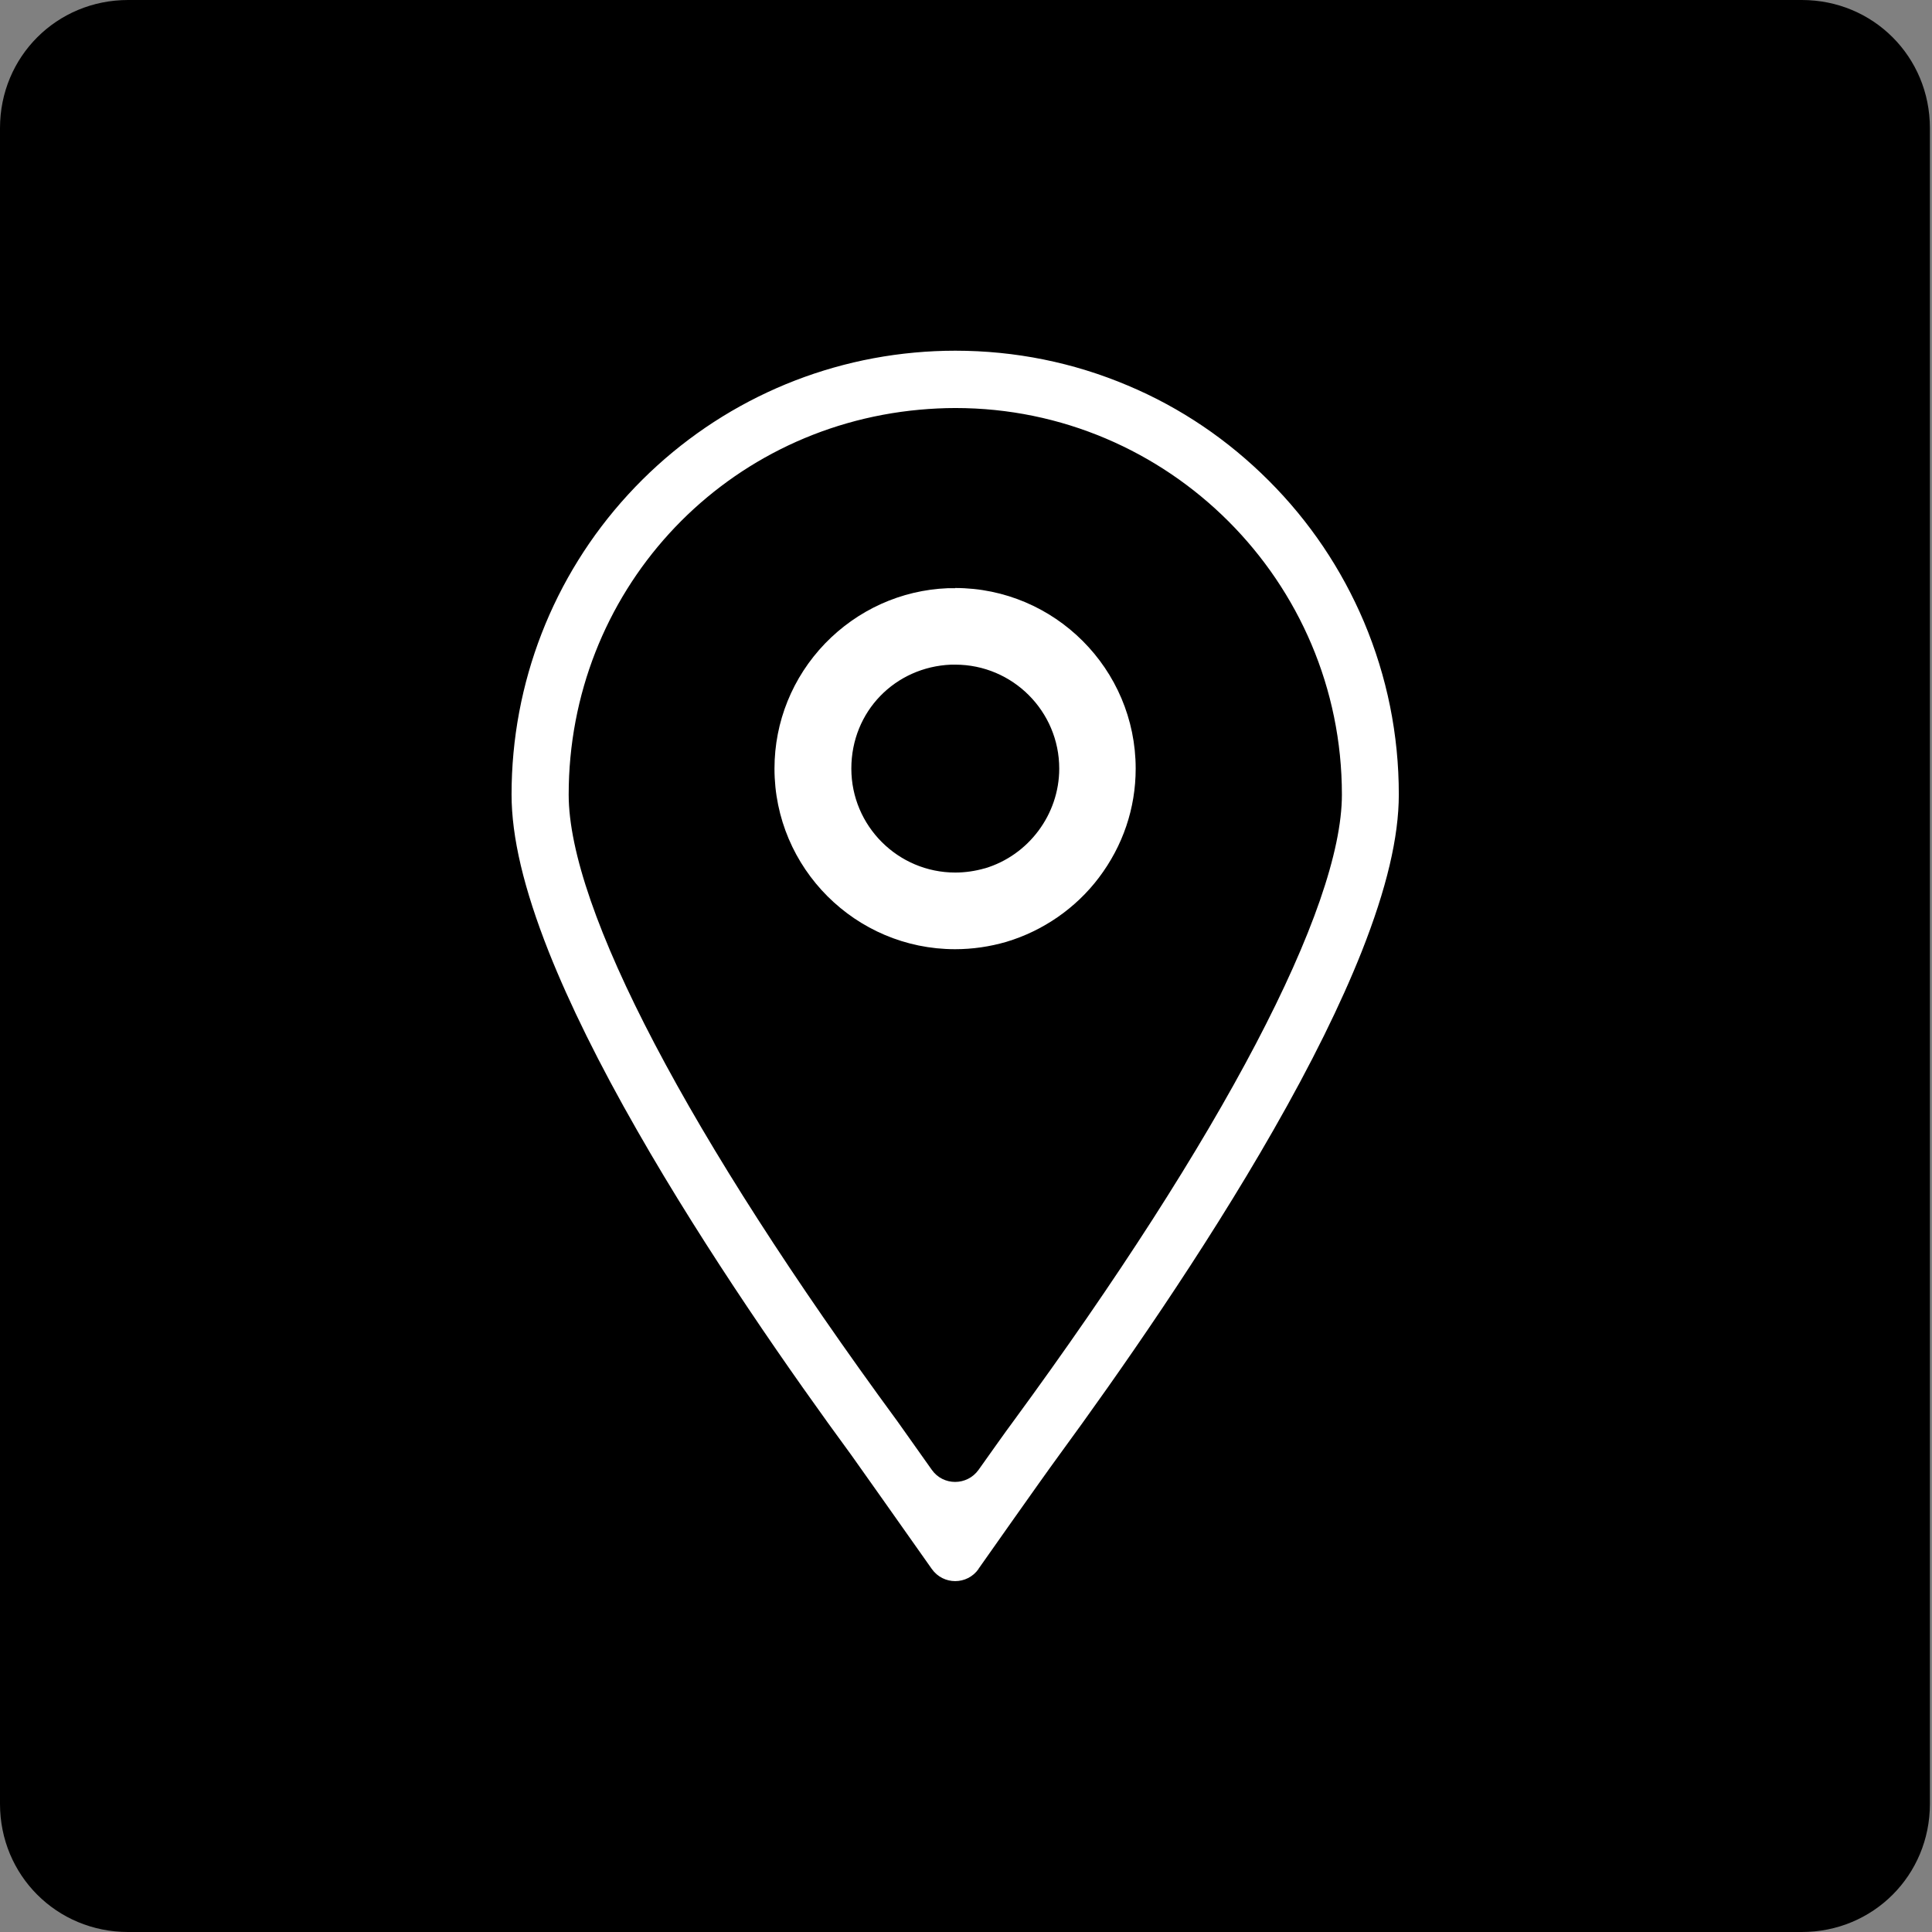<?xml version="1.0" encoding="UTF-8"?>
<svg id="Layer_1" data-name="Layer 1" xmlns="http://www.w3.org/2000/svg" viewBox="0 0 92 92">
  <rect x="0" y="0" width="92" height="92" fill="#808080" stroke="none"/>
  <defs>
    <style>
      .cls-1 {
        fill: #fff;
      }
    </style>
  </defs>
  <path d="M6.1,0h79.7c3.4,0,6.1,2.7,6.1,6.1v79.8c0,3.4-2.7,6.1-6.1,6.1H6.1c-3.4,0-6.1-2.7-6.1-6.1V6.1C0,2.7,2.7,0,6.1,0Z"/>
  <g>
    <path class="cls-1" d="M46.6,74.71c-.54.77-1.68.78-2.23,0-1.37-1.94-3.54-5.02-3.83-5.42-2.81-3.83-6.87-9.63-10.2-15.46-1.81-3.16-3.22-6.02-4.21-8.51-1.19-3.01-1.77-5.46-1.77-7.49,0-5.3,1.97-10.38,5.55-14.28,3.56-3.88,8.4-6.28,13.63-6.76.65-.06,1.3-.09,1.95-.09,2.85,0,5.62.56,8.22,1.66,2.52,1.06,4.77,2.59,6.71,4.53,1.94,1.94,3.46,4.2,4.53,6.72,1.1,2.61,1.66,5.37,1.66,8.22,0,2.03-.58,4.48-1.77,7.49-.99,2.49-2.4,5.35-4.21,8.51-3.33,5.83-7.39,11.63-10.2,15.47-.88,1.2-3.8,5.36-3.83,5.4h0ZM45.49,19.43c-.57,0-1.14.03-1.7.08-9.52.87-16.71,8.75-16.71,18.33,0,5.42,5.71,16.3,15.66,29.85h0c.21.3.87,1.23,1.63,2.3.54.77,1.68.77,2.23,0,.66-.93,1.29-1.82,1.64-2.29,9.95-13.57,15.66-24.45,15.66-29.86,0-10.15-8.26-18.41-18.4-18.41Z"/>
    <path class="cls-1" d="M45.49,28.01c-.12,0-.24,0-.36,0-2.22.09-4.29,1.03-5.84,2.63-1.55,1.61-2.41,3.73-2.41,5.96,0,4.74,3.86,8.6,8.6,8.6.83,0,1.65-.12,2.44-.35,1.74-.52,3.31-1.6,4.41-3.06,1.14-1.51,1.75-3.3,1.75-5.19,0-4.74-3.86-8.6-8.6-8.6ZM46.89,41.35h0c-.45.13-.93.2-1.4.2-2.73,0-4.95-2.22-4.95-4.95s2.09-4.84,4.75-4.95h0c.06,0,.13,0,.2,0,2.73,0,4.95,2.22,4.95,4.95,0,2.18-1.46,4.13-3.54,4.75Z"/>
  </g>
</svg>
